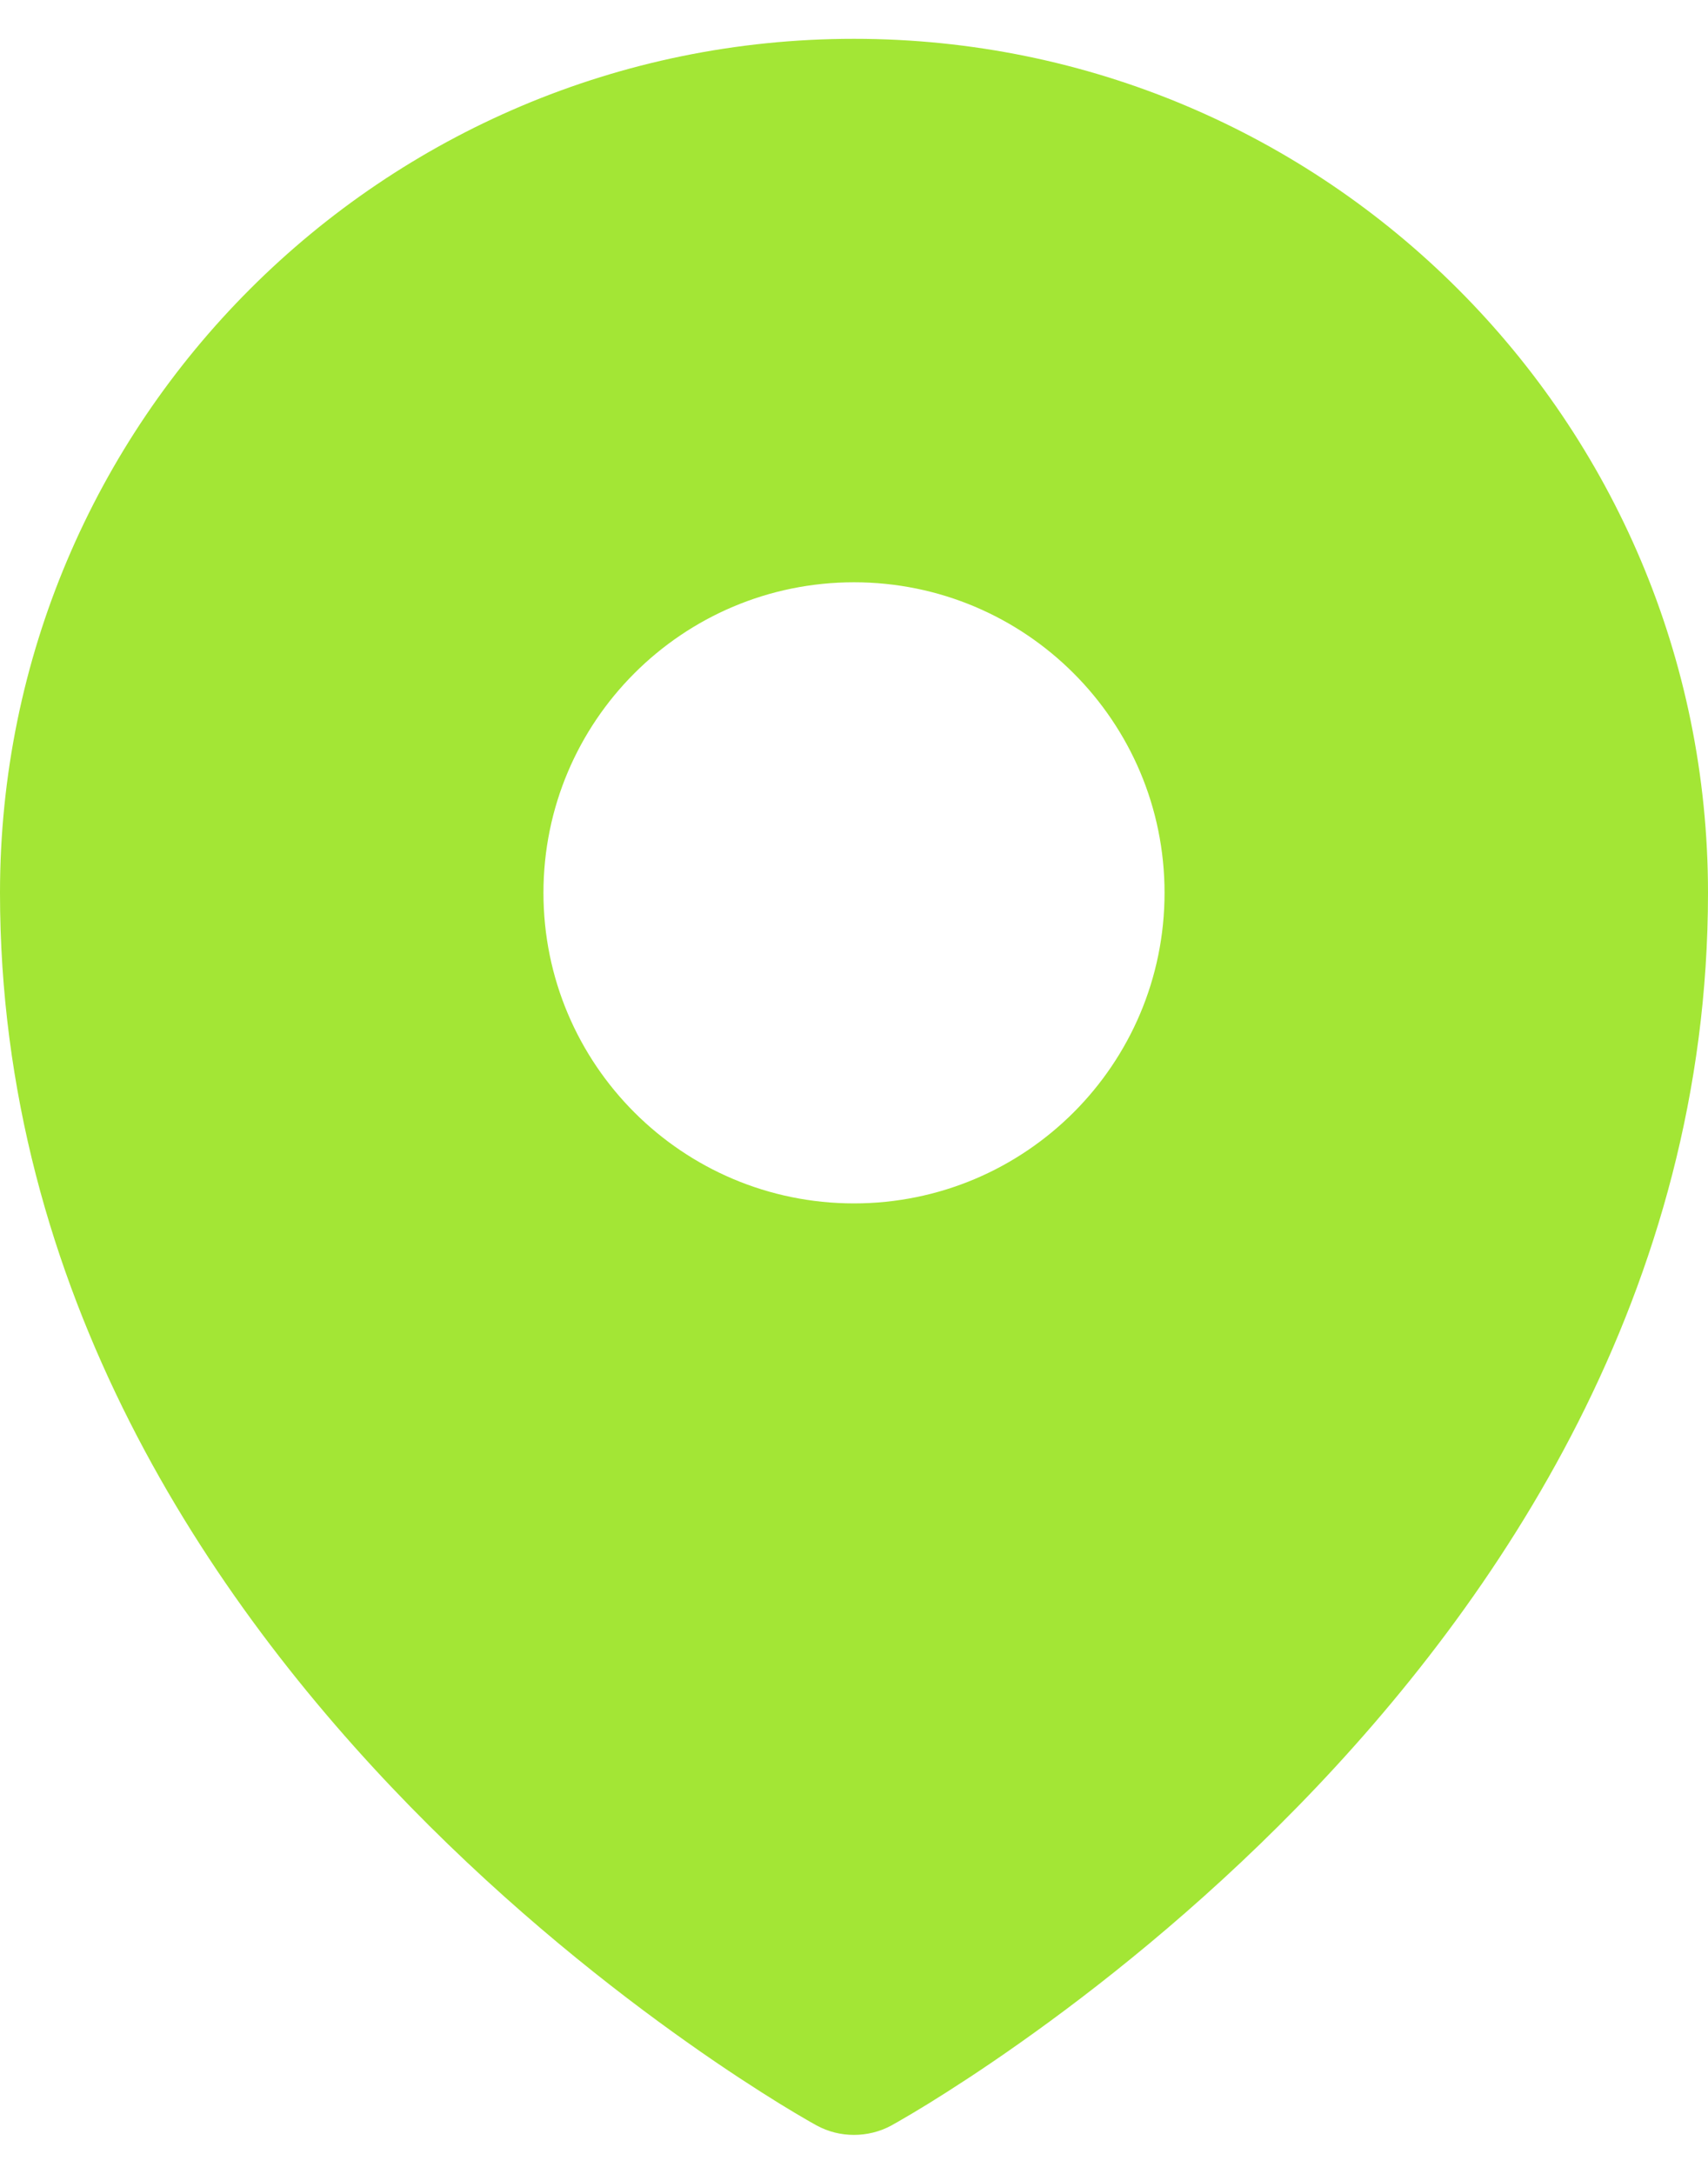 <svg width="22" height="28" viewBox="0 0 22 28" fill="none" xmlns="http://www.w3.org/2000/svg">
<path fill-rule="evenodd" clip-rule="evenodd" d="M10.386 27.301C10.427 27.325 10.458 27.343 10.481 27.355L10.518 27.376C10.815 27.539 11.184 27.538 11.481 27.377L11.519 27.355C11.542 27.343 11.573 27.325 11.614 27.301C11.694 27.255 11.809 27.187 11.954 27.098C12.243 26.919 12.652 26.657 13.139 26.312C14.114 25.624 15.413 24.603 16.715 23.27C19.308 20.616 22 16.628 22 11.5C22 5.425 17.075 0.5 11 0.5C4.925 0.5 0 5.425 0 11.5C0 16.628 2.692 20.616 5.285 23.27C6.587 24.603 7.887 25.624 8.861 26.312C9.348 26.657 9.757 26.919 10.046 27.098C10.191 27.187 10.306 27.255 10.386 27.301ZM11 15.5C13.209 15.5 15 13.709 15 11.5C15 9.291 13.209 7.5 11 7.5C8.791 7.5 7 9.291 7 11.5C7 13.709 8.791 15.5 11 15.5Z" fill="#A3E635"/>
</svg>
